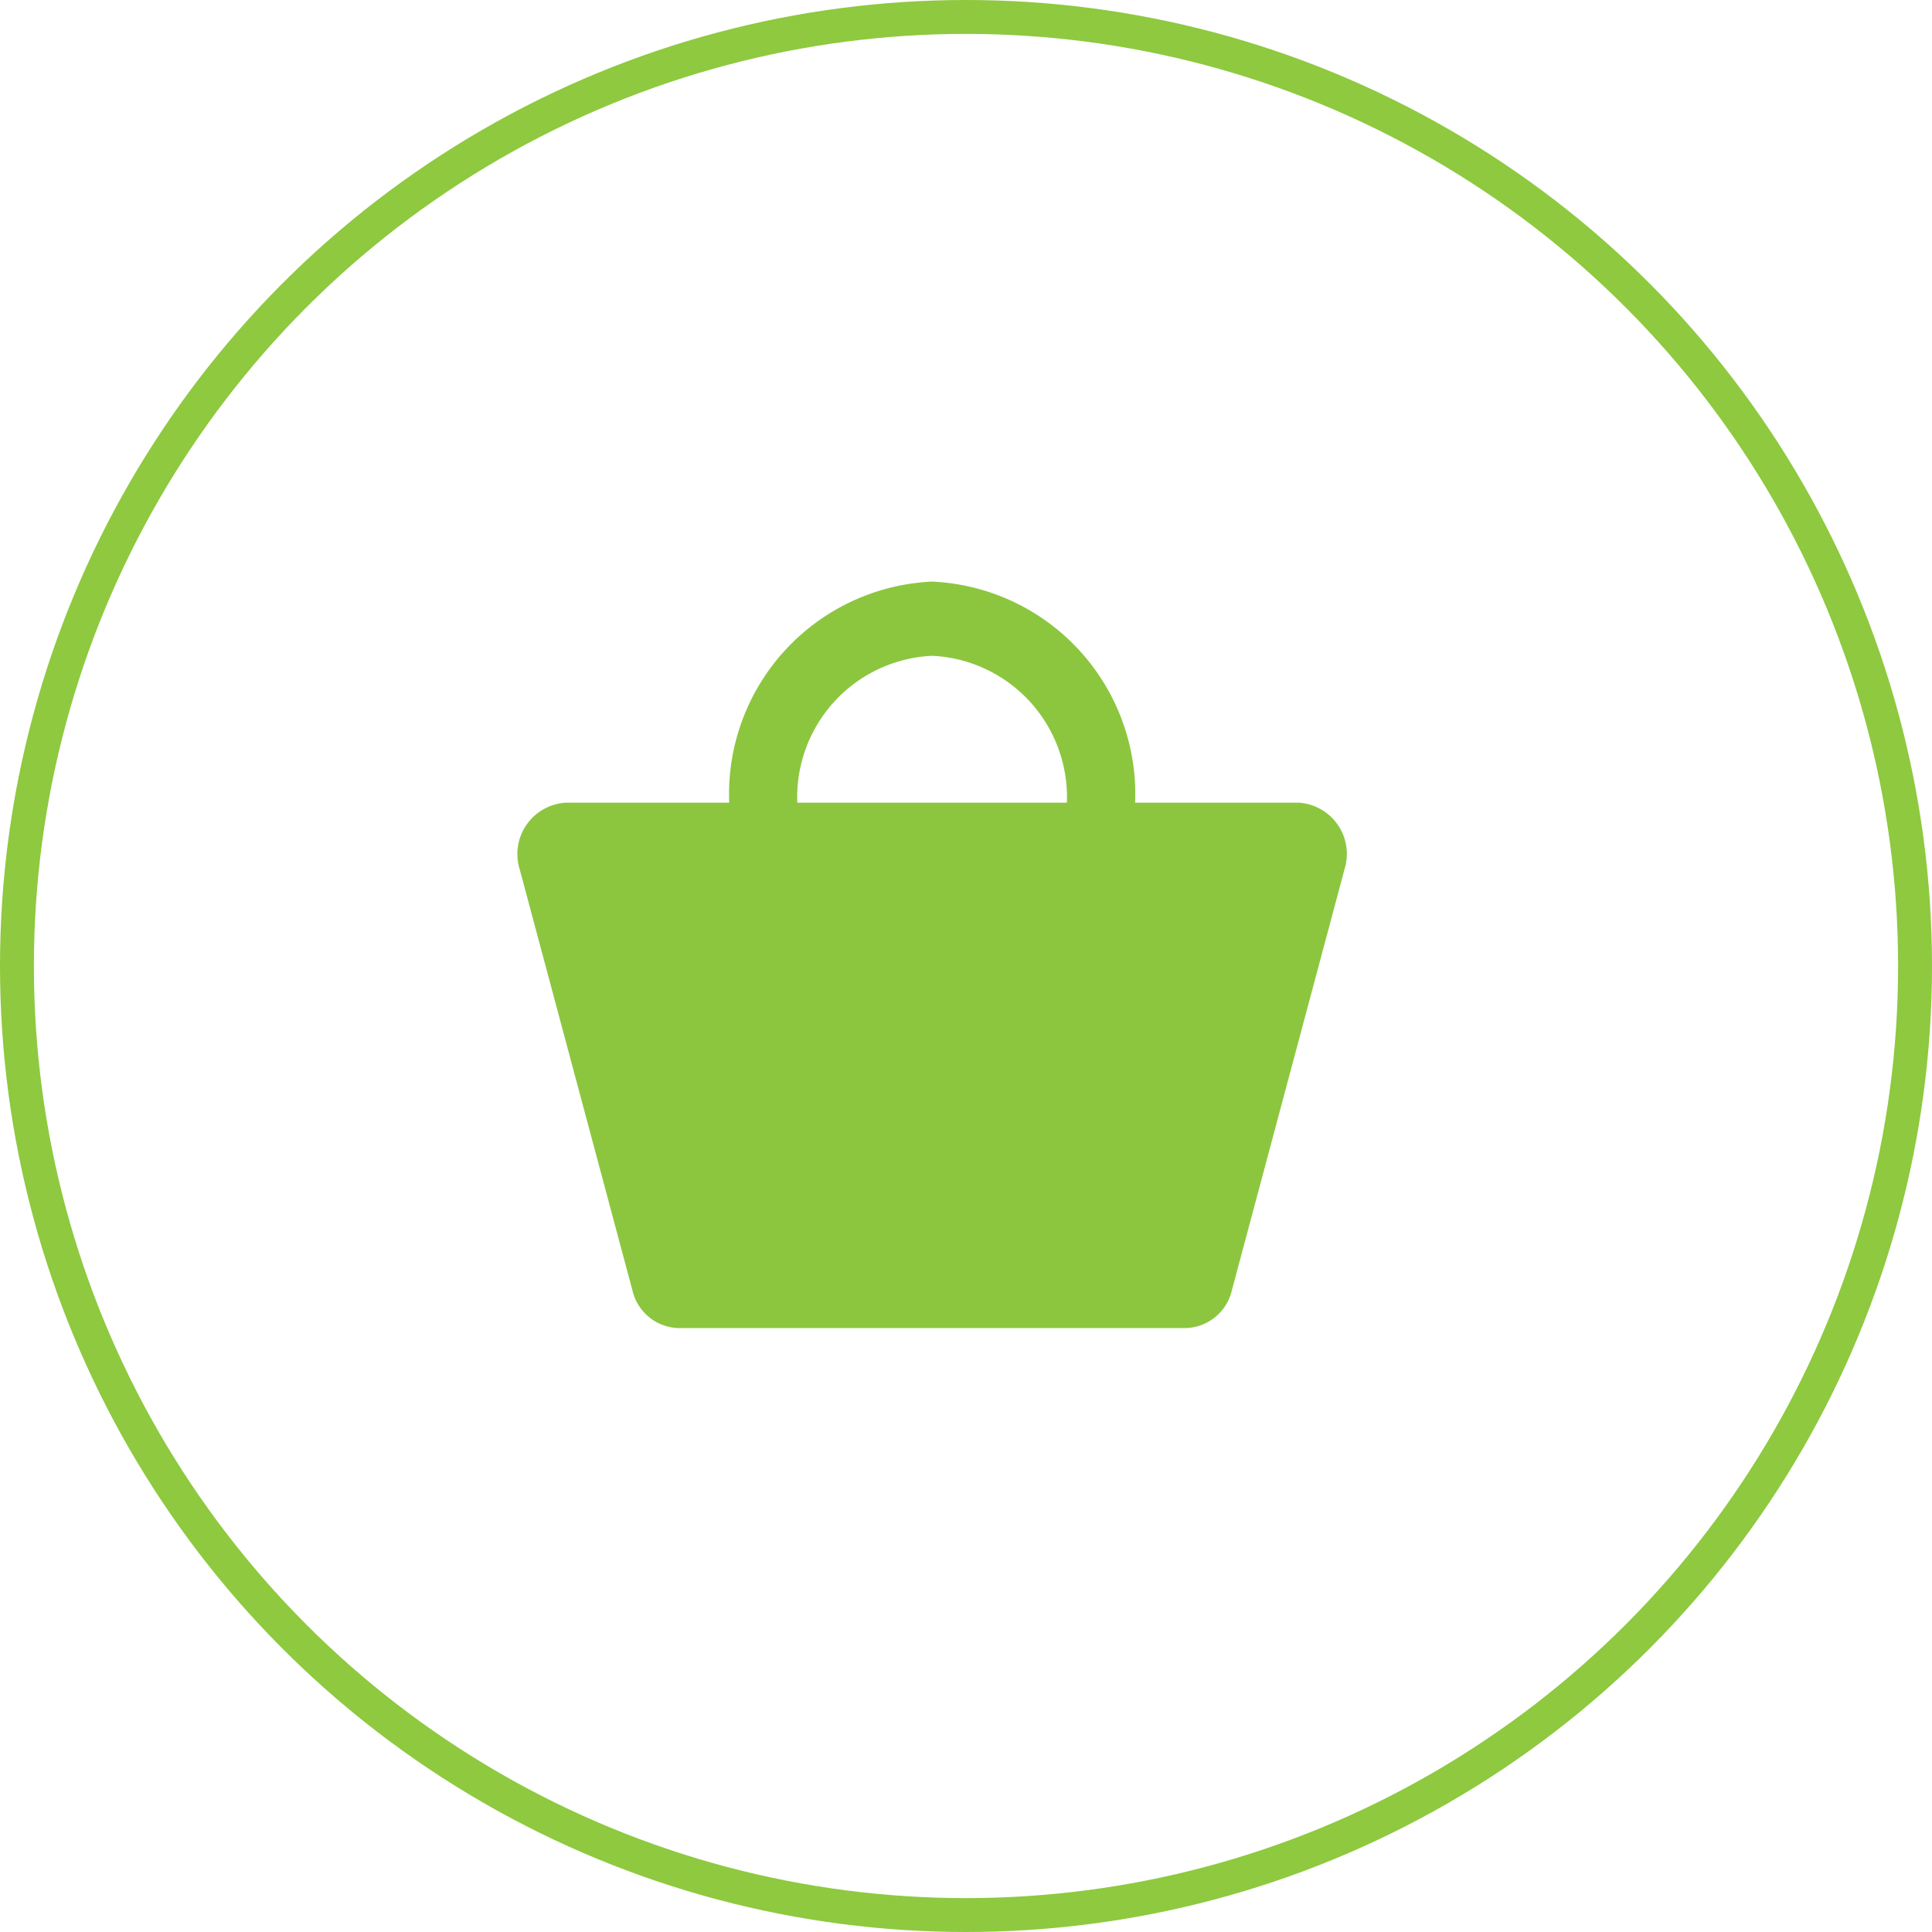 <svg xmlns="http://www.w3.org/2000/svg" xmlns:xlink="http://www.w3.org/1999/xlink" id="ICON_MON_PANIER" data-name="ICON MON PANIER" width="57" height="57" viewBox="0 0 57 57"><defs><clipPath id="clip-path"><rect id="Rectangle_24" data-name="Rectangle 24" width="32.585" height="35.751" fill="none" stroke="#fff" stroke-width="2"></rect></clipPath></defs><g id="Ellipse_12" data-name="Ellipse 12" fill="none" stroke="#8ec93f" stroke-width="1"><circle cx="28.5" cy="28.5" r="28.5" stroke="none"></circle><circle cx="28.5" cy="28.5" r="28" fill="none"></circle></g><g id="Groupe_39" data-name="Groupe 39" transform="translate(11.208 10.295)" clip-path="url(#clip-path)"><g id="Groupe_16416" data-name="Groupe 16416" transform="translate(-1124.477 -99.087)"><path id="Union_2" data-name="Union 2" d="M12.225,22.023H4.737a1.434,1.434,0,0,1-1.353-1.107L.058,8.493a1.518,1.518,0,0,1,1.355-1.97H6.238A6.277,6.277,0,0,1,12.225,0a6.279,6.279,0,0,1,5.989,6.522h4.823a1.516,1.516,0,0,1,1.353,1.97L21.066,20.916a1.437,1.437,0,0,1-1.355,1.107Zm0-15.5H16.2a4.174,4.174,0,0,0-3.977-4.334A4.175,4.175,0,0,0,8.247,6.522Z" transform="translate(1128.545 105.951)" fill="#8cc63f"></path></g></g></svg>